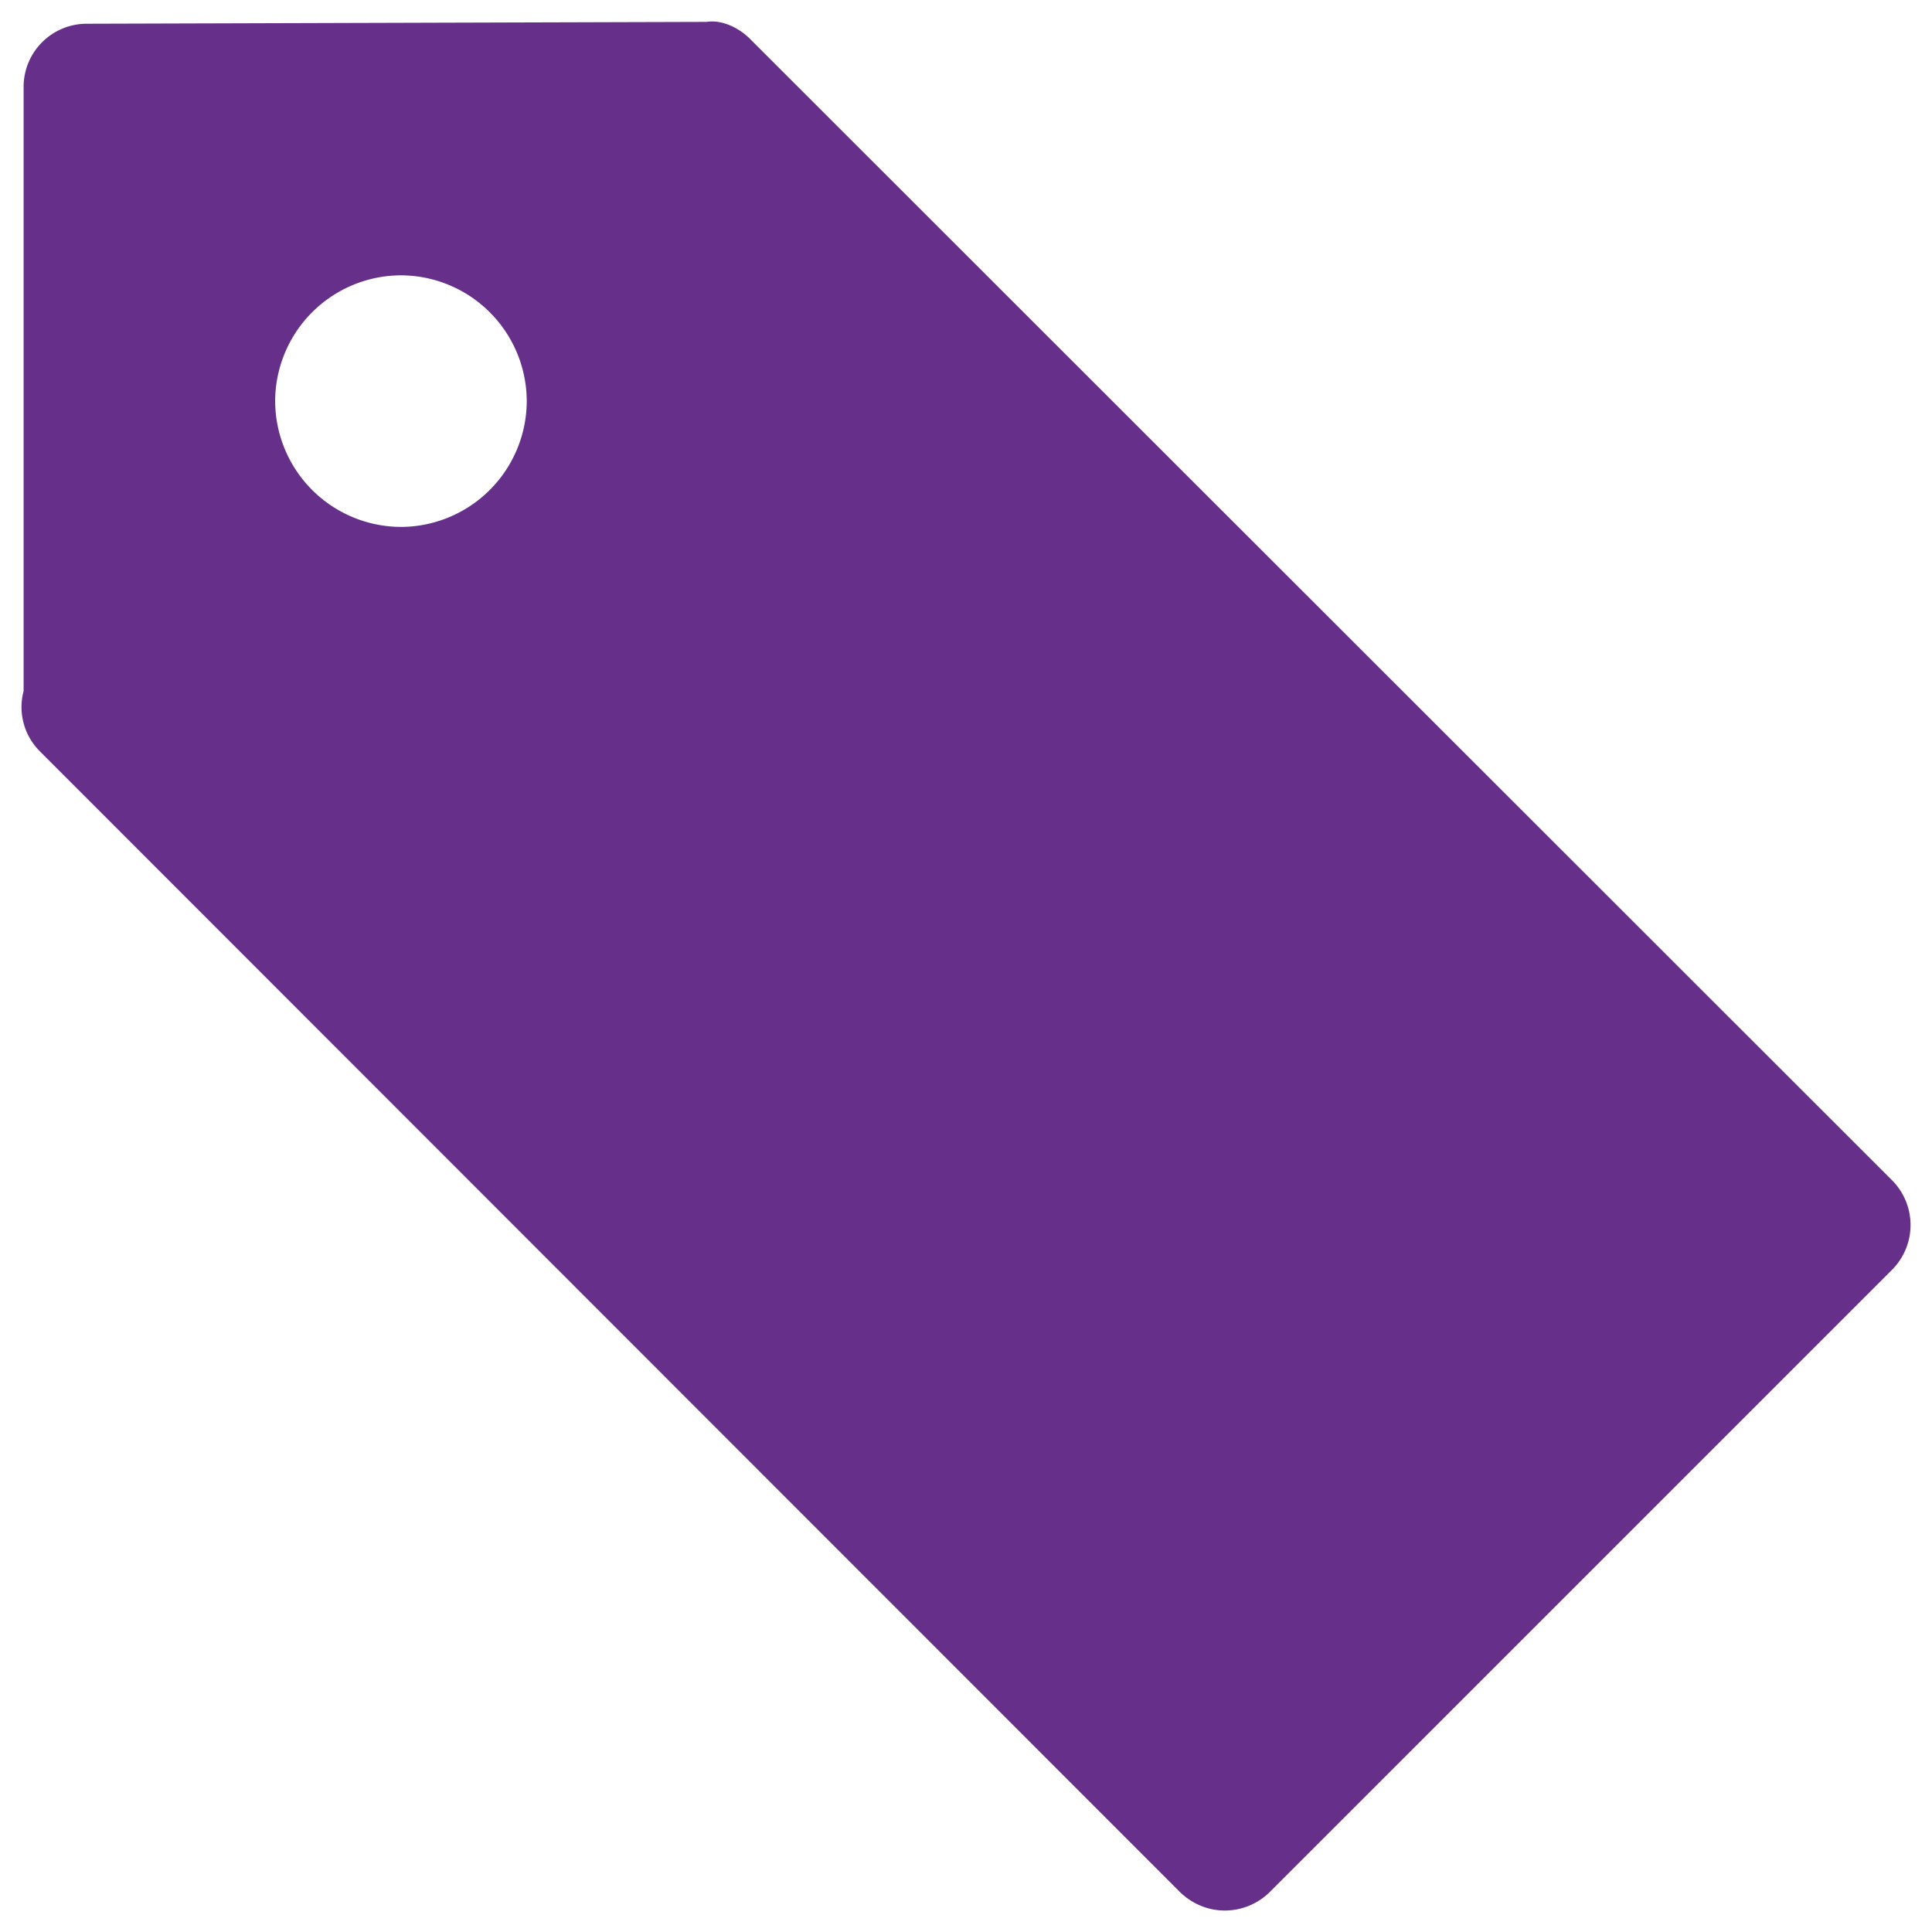 <svg xmlns="http://www.w3.org/2000/svg" width="45" height="45" viewBox="0 0 45 45"><g><g><g><path fill="#652f8a" d="M44.072 27.493a1.477 1.477 0 0 1 0 2.08L29.569 44.075a1.492 1.492 0 0 1-1.04.425c-.381 0-.747-.146-1.04-.425L.931 17.502a1.454 1.454 0 0 1-.381-1.406V2.018A1.47 1.47 0 0 1 2.015.553L16.458.51c.367-.058.777.148 1.04.425zM9.339 6.413a2.939 2.939 0 0 0-2.93 2.93 2.94 2.94 0 0 0 2.93 2.93 2.94 2.94 0 0 0 2.93-2.93 2.939 2.939 0 0 0-2.93-2.93z"/></g></g></g></svg>